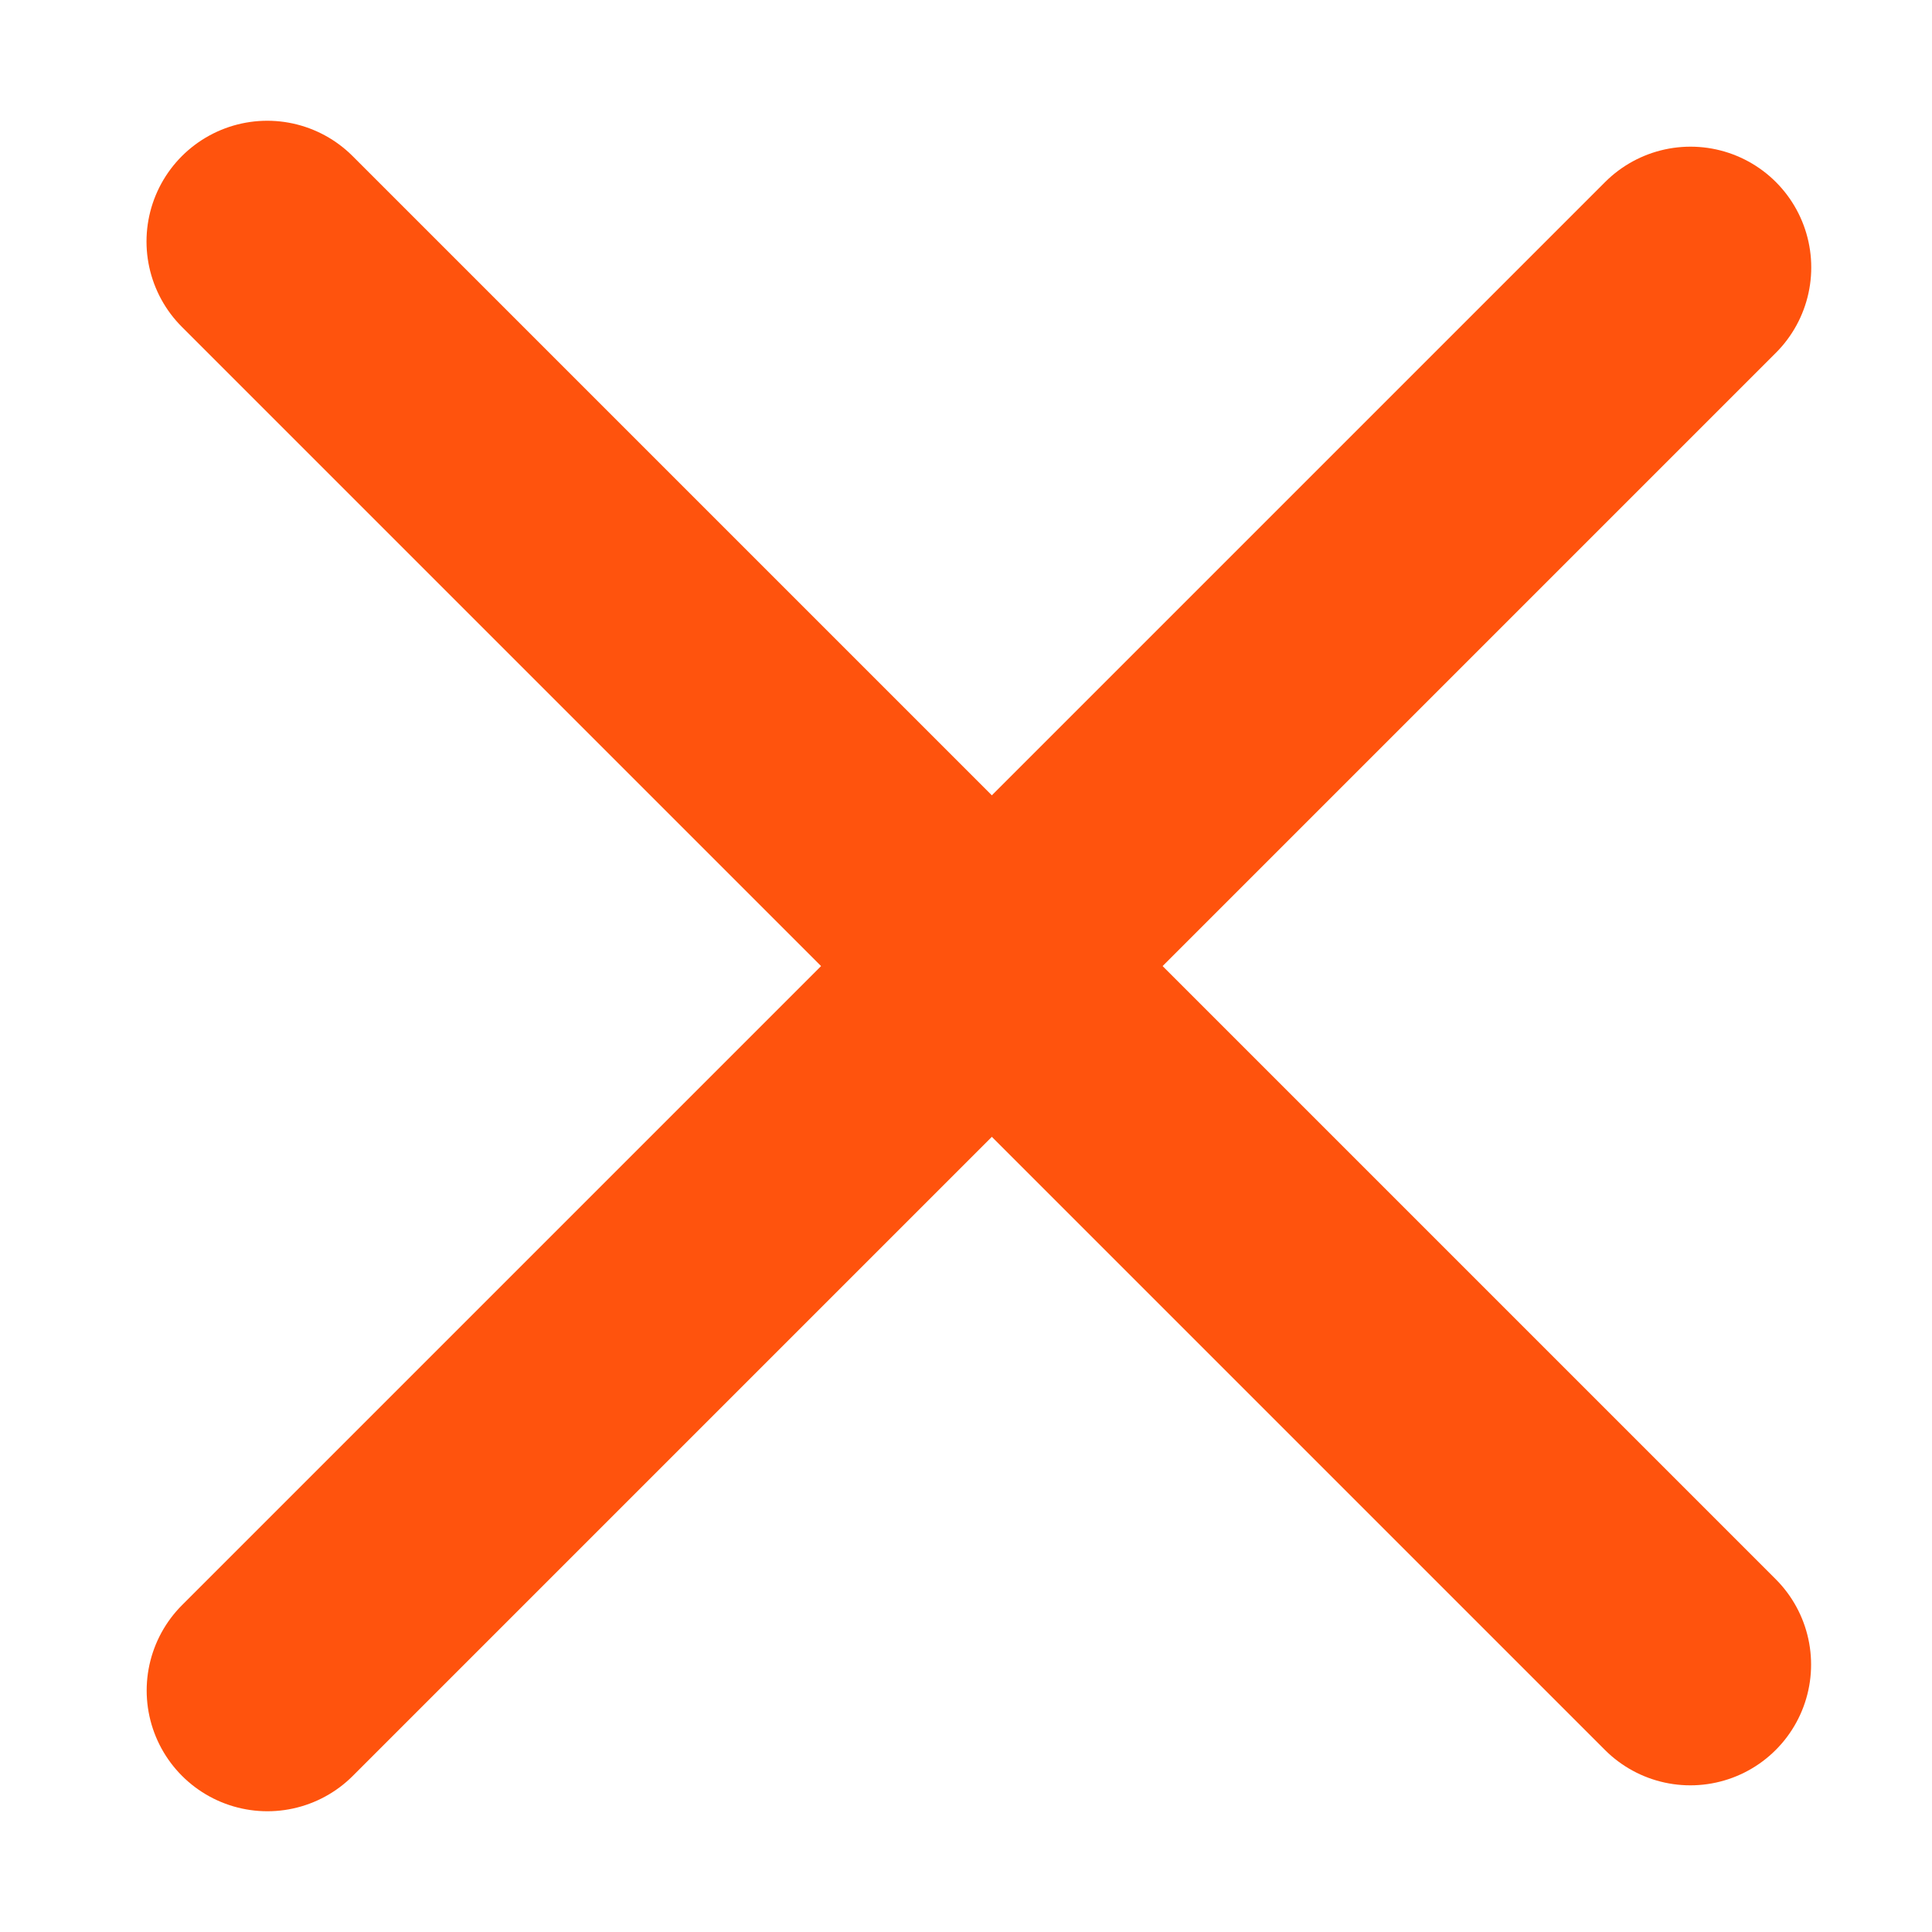 <svg width="12" height="12" viewBox="0 0 12 12" fill="none" xmlns="http://www.w3.org/2000/svg">
<line x1="1.66" y1="1.5" x2="10.499" y2="10.339" stroke="#FF530D" stroke-width="1.5" stroke-linecap="round"/>
<line x1="10.5" y1="1.661" x2="1.661" y2="10.5" stroke="#FF530D" stroke-width="1.5" stroke-linecap="round"/>
</svg>
